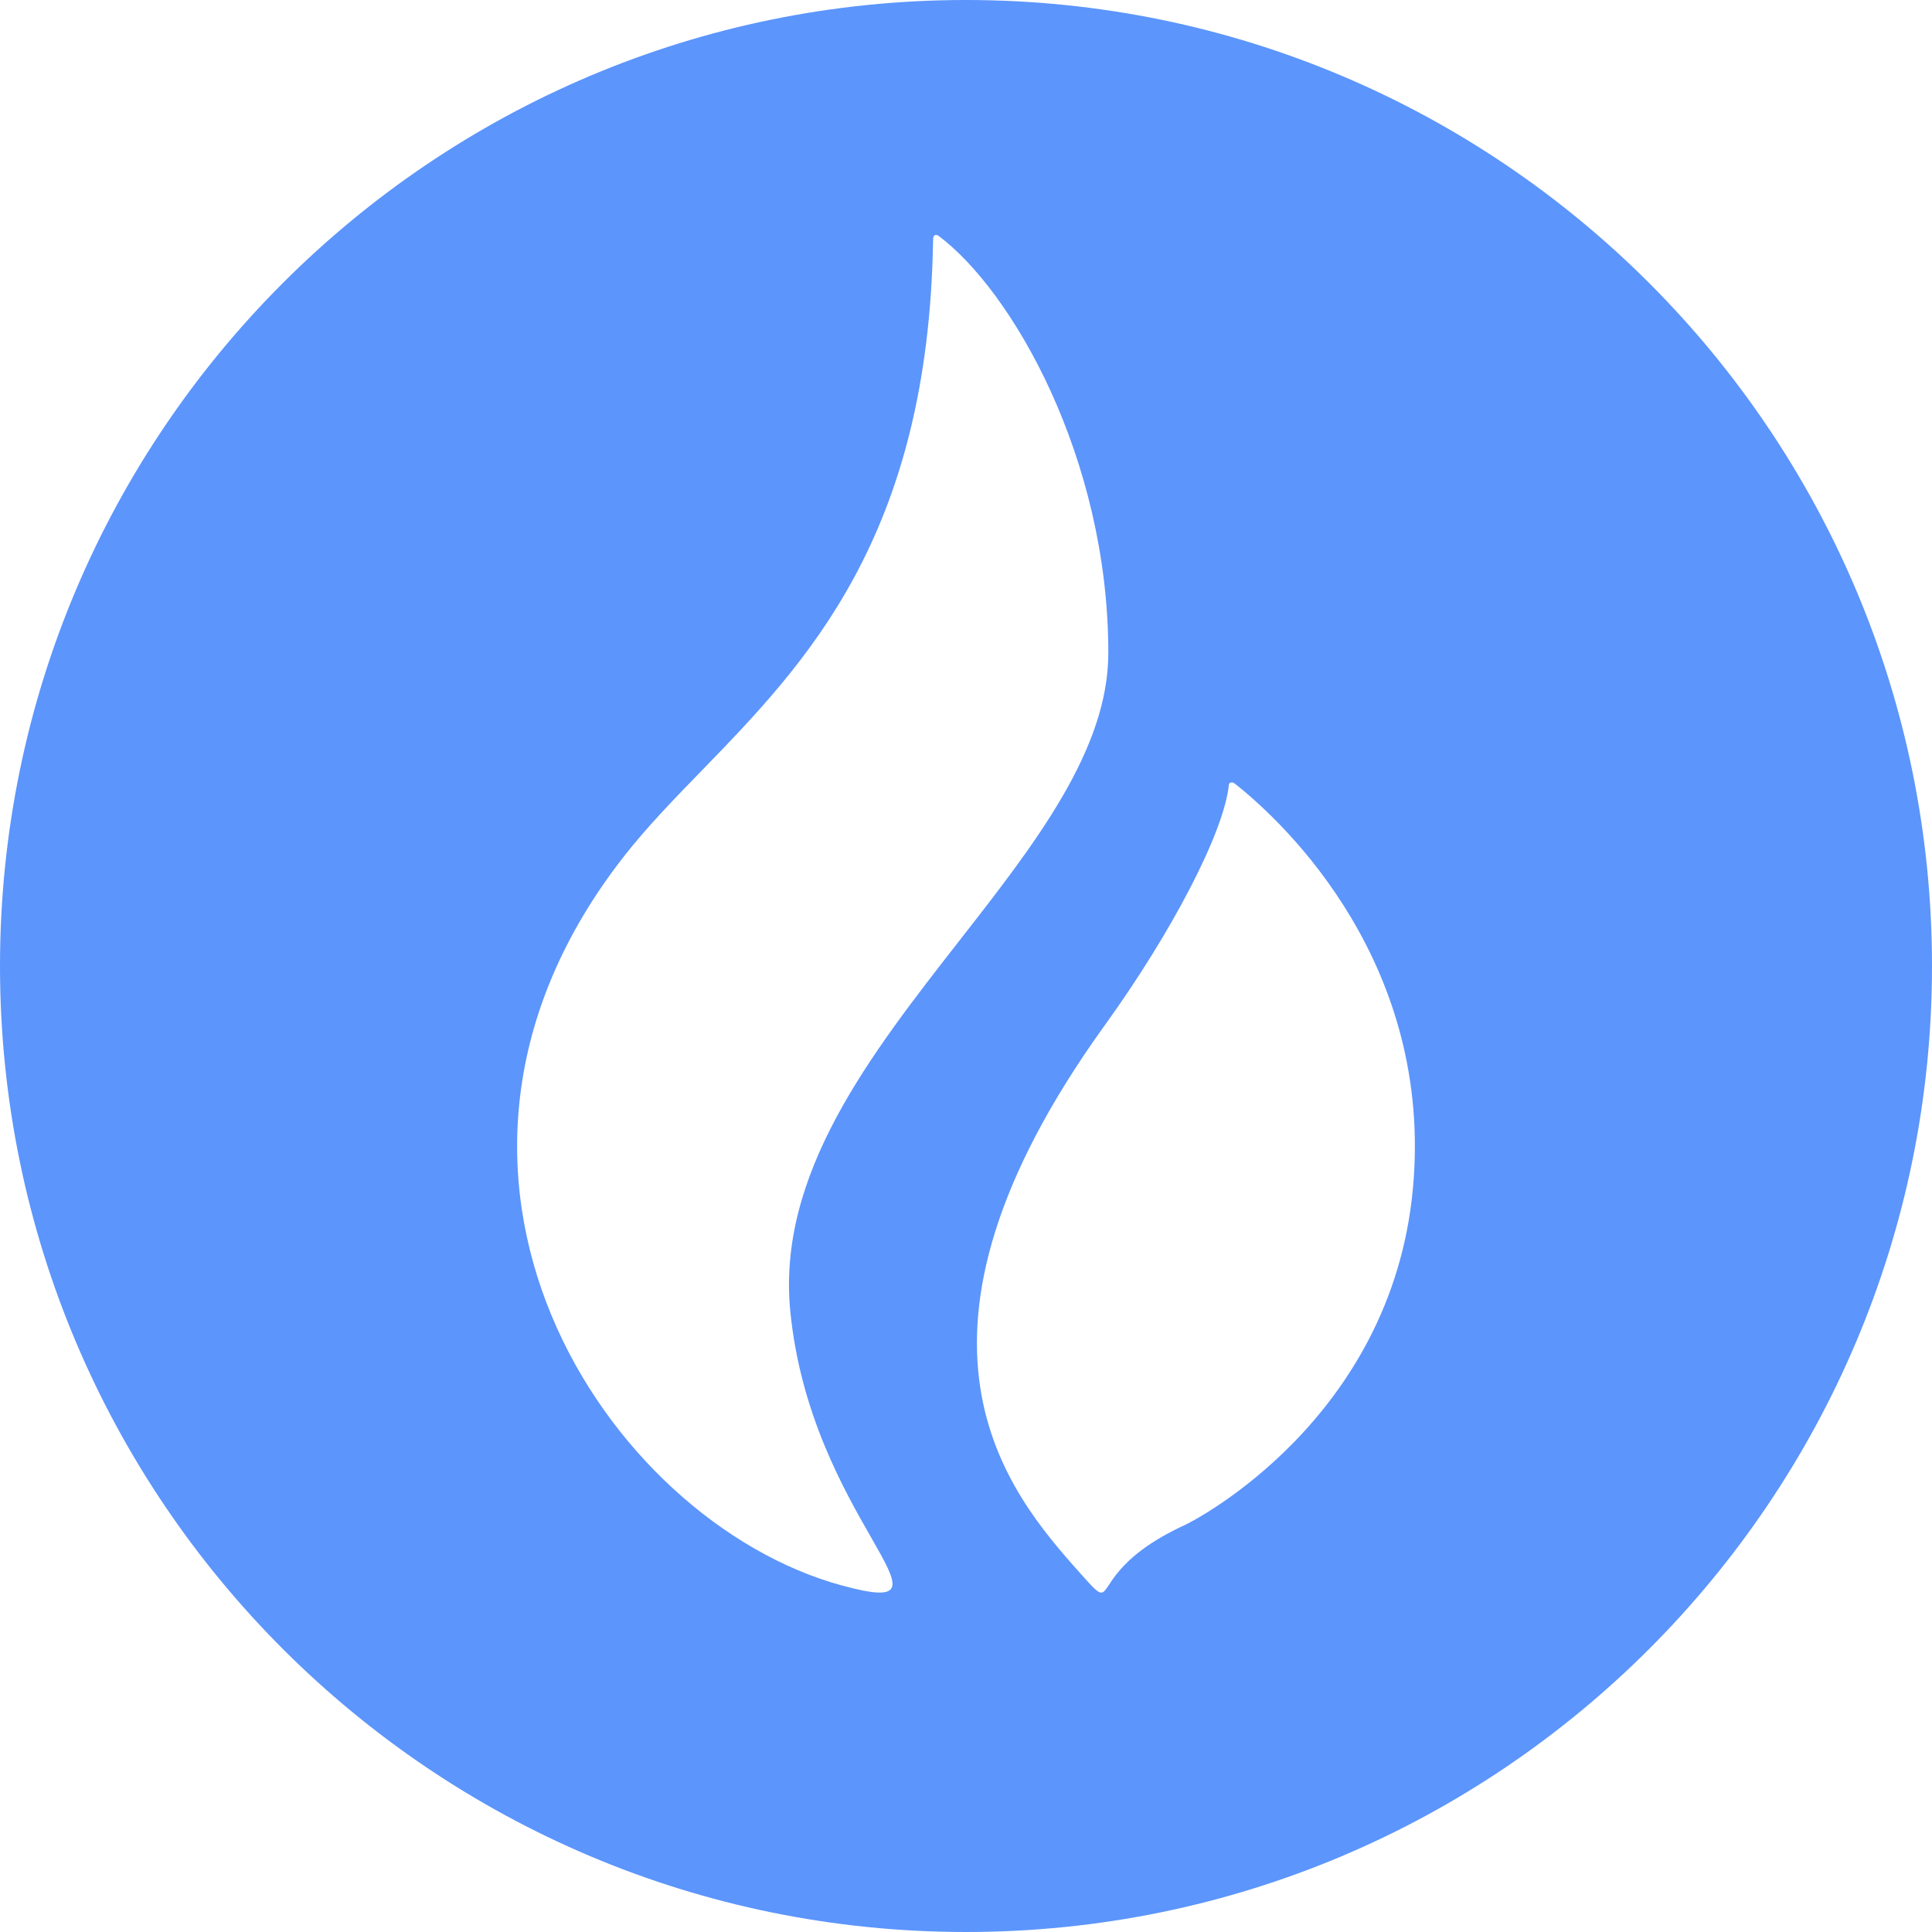 <svg width="48" height="48" viewBox="0 0 48 48" fill="none" xmlns="http://www.w3.org/2000/svg">
<path fill-rule="evenodd" clip-rule="evenodd" d="M48 24C48 37.255 37.255 48 24 48C10.745 48 0 37.255 0 24C0 10.745 10.745 0 24 0C37.255 0 48 10.745 48 24ZM27.536 16.219C27.536 11.376 25.137 7.211 23.312 5.855C23.305 5.85 23.173 5.778 23.184 5.971L23.182 5.977C23.062 13.348 20.018 16.483 17.427 19.153L17.427 19.153C16.73 19.87 16.067 20.553 15.502 21.276C9.339 29.154 15.07 37.792 20.907 39.388C22.585 39.847 22.34 39.417 21.634 38.182C20.966 37.013 19.887 35.123 19.635 32.583C19.298 29.182 21.615 26.215 23.825 23.384C25.72 20.958 27.536 18.632 27.536 16.219ZM30.533 19.479C30.573 19.419 30.63 19.436 30.669 19.462C31.968 20.479 35.618 23.98 35.103 29.533C34.571 35.269 29.661 37.786 29.455 37.88C27.645 38.709 27.584 39.526 27.375 39.566C27.282 39.584 27.158 39.445 26.833 39.081C25.026 37.057 21.814 33.288 27.451 25.468C29.114 23.163 30.425 20.653 30.533 19.479Z" fill="#5C95FC"/>
</svg>
